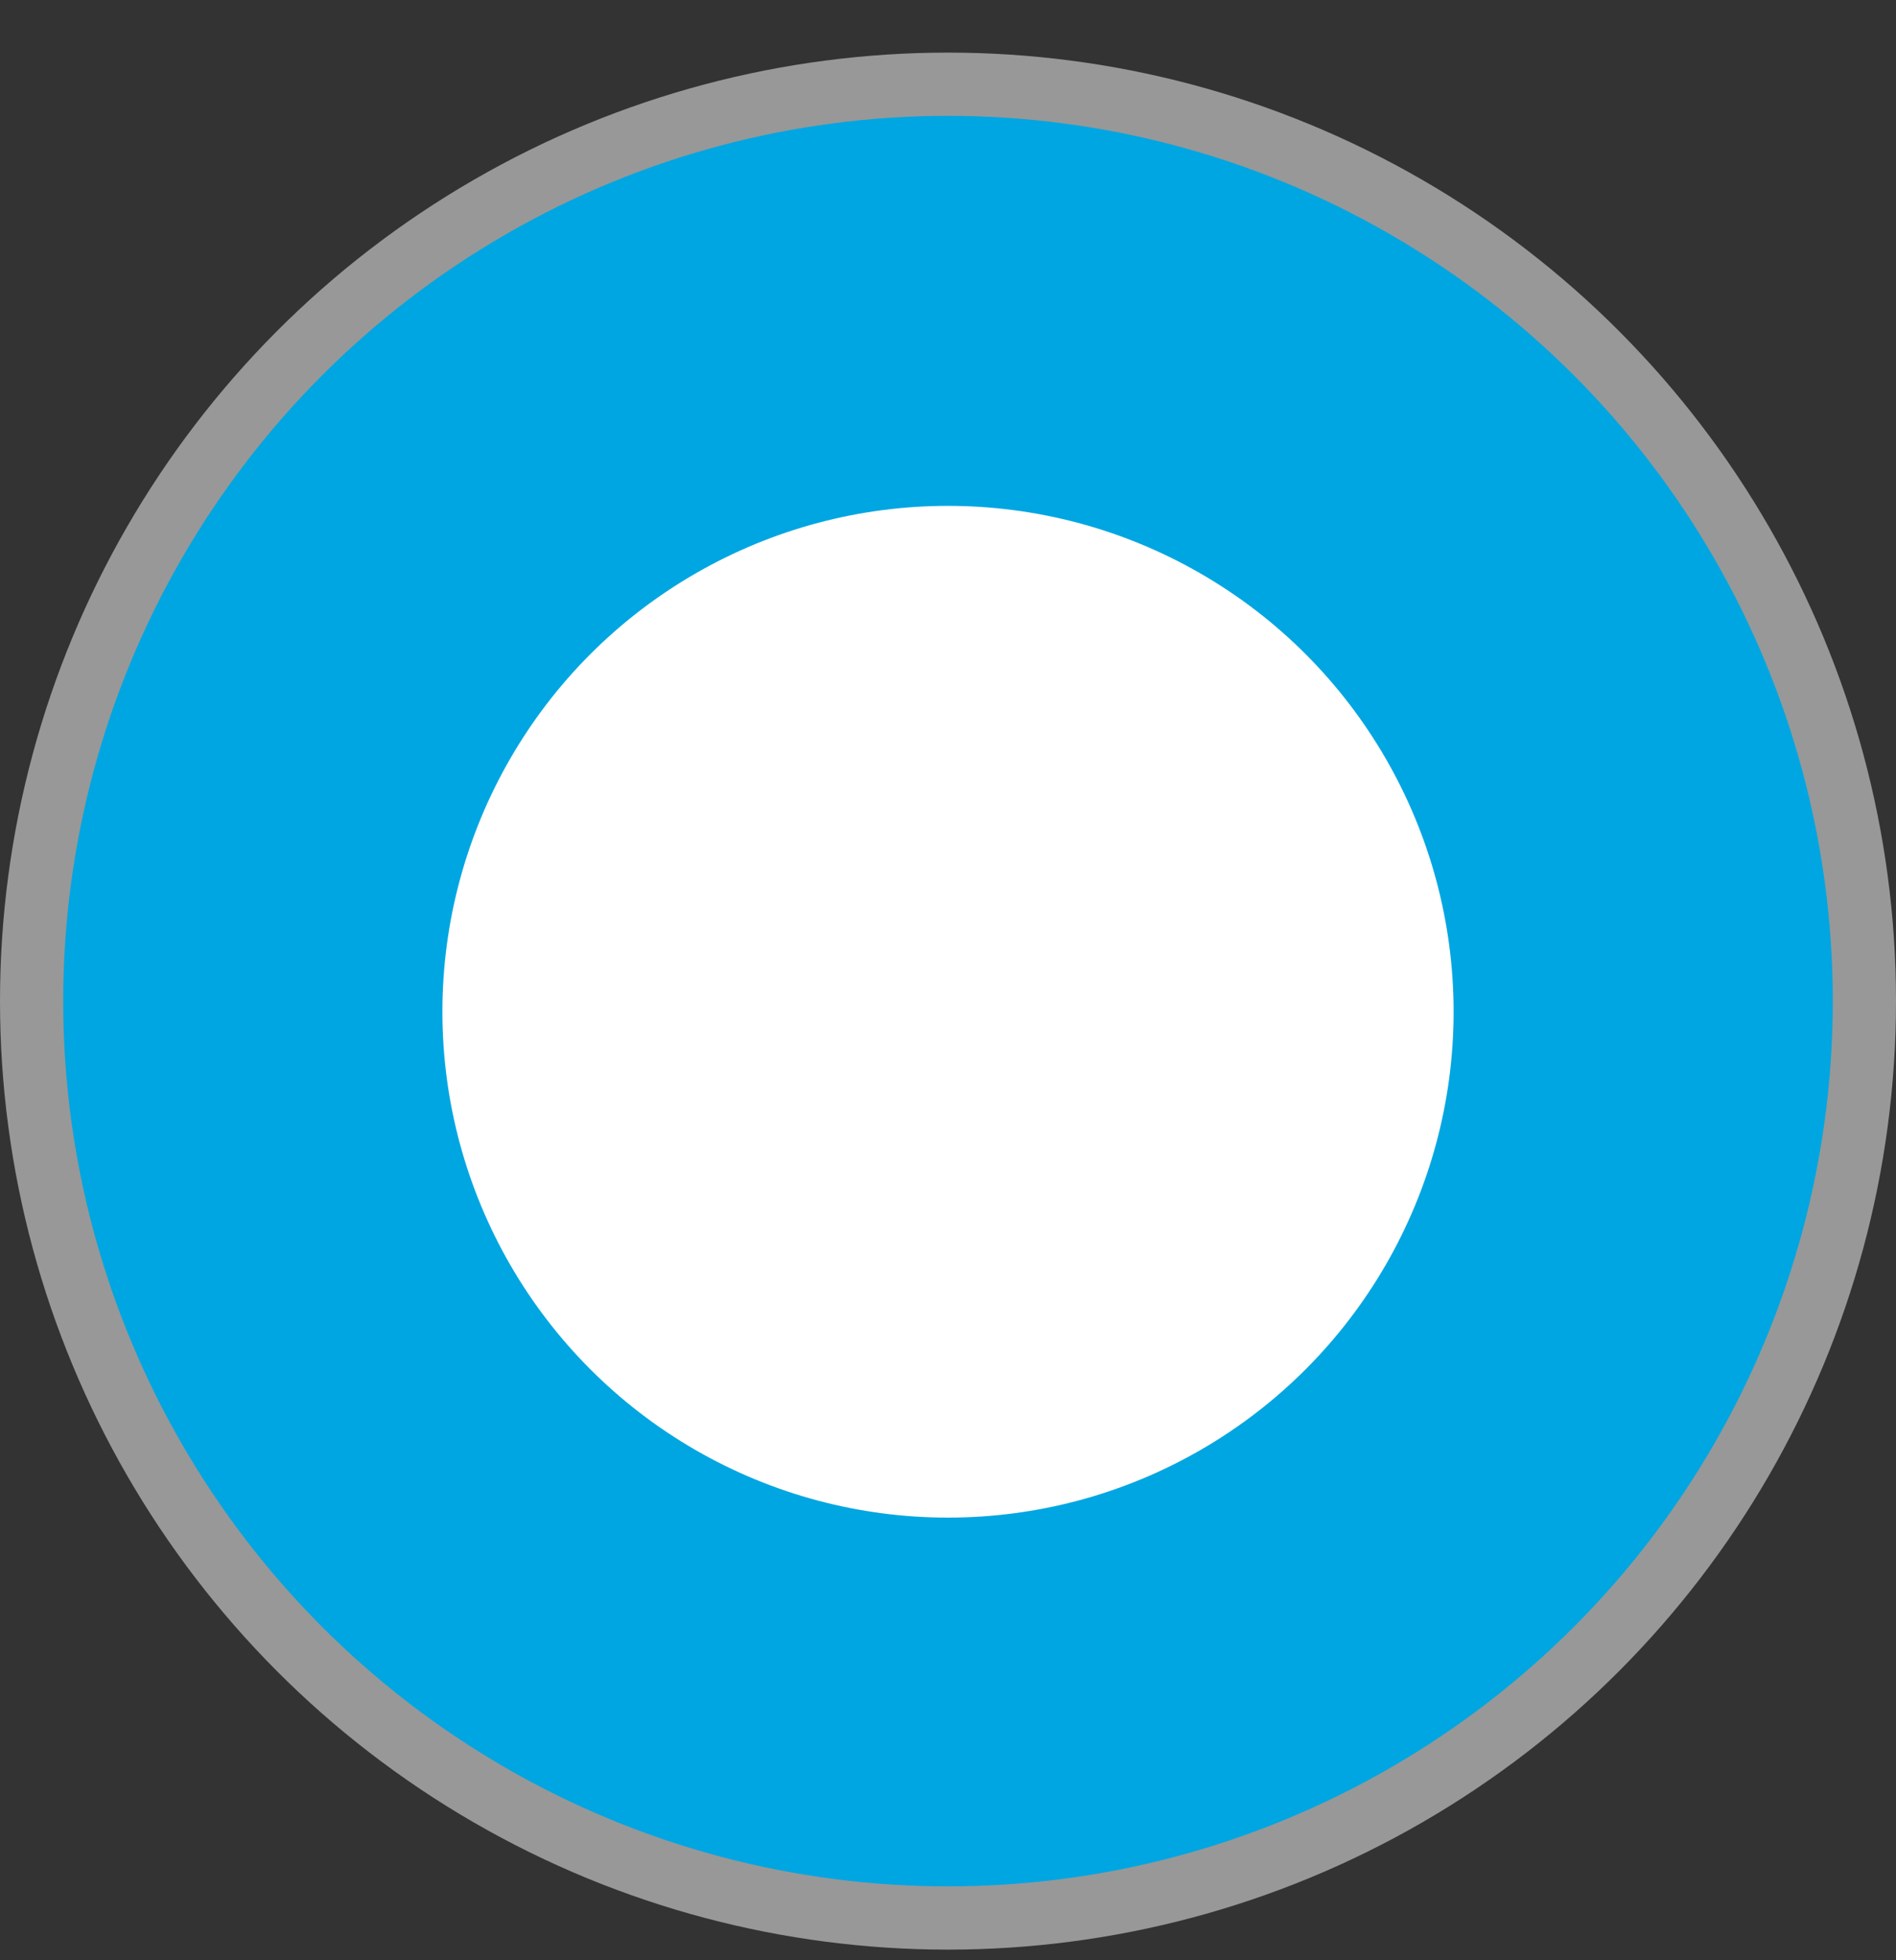 <?xml version="1.0" encoding="utf-8"?>
<svg version="1.1" xmlns="http://www.w3.org/2000/svg" xmlns:xlink="http://www.w3.org/1999/xlink"
     width="30" height="31" viewBox="0 0 30 31" fill="none">
    <rect x="0" y="0" width="30" height="31" fill="#333333" stroke="none"/>
    <circle cx="15" cy="15.832" r="14.5" fill="#00A6E1" stroke="#989898"/>
    <circle cx="15" cy="16" r="8" fill="white"/>
</svg>

